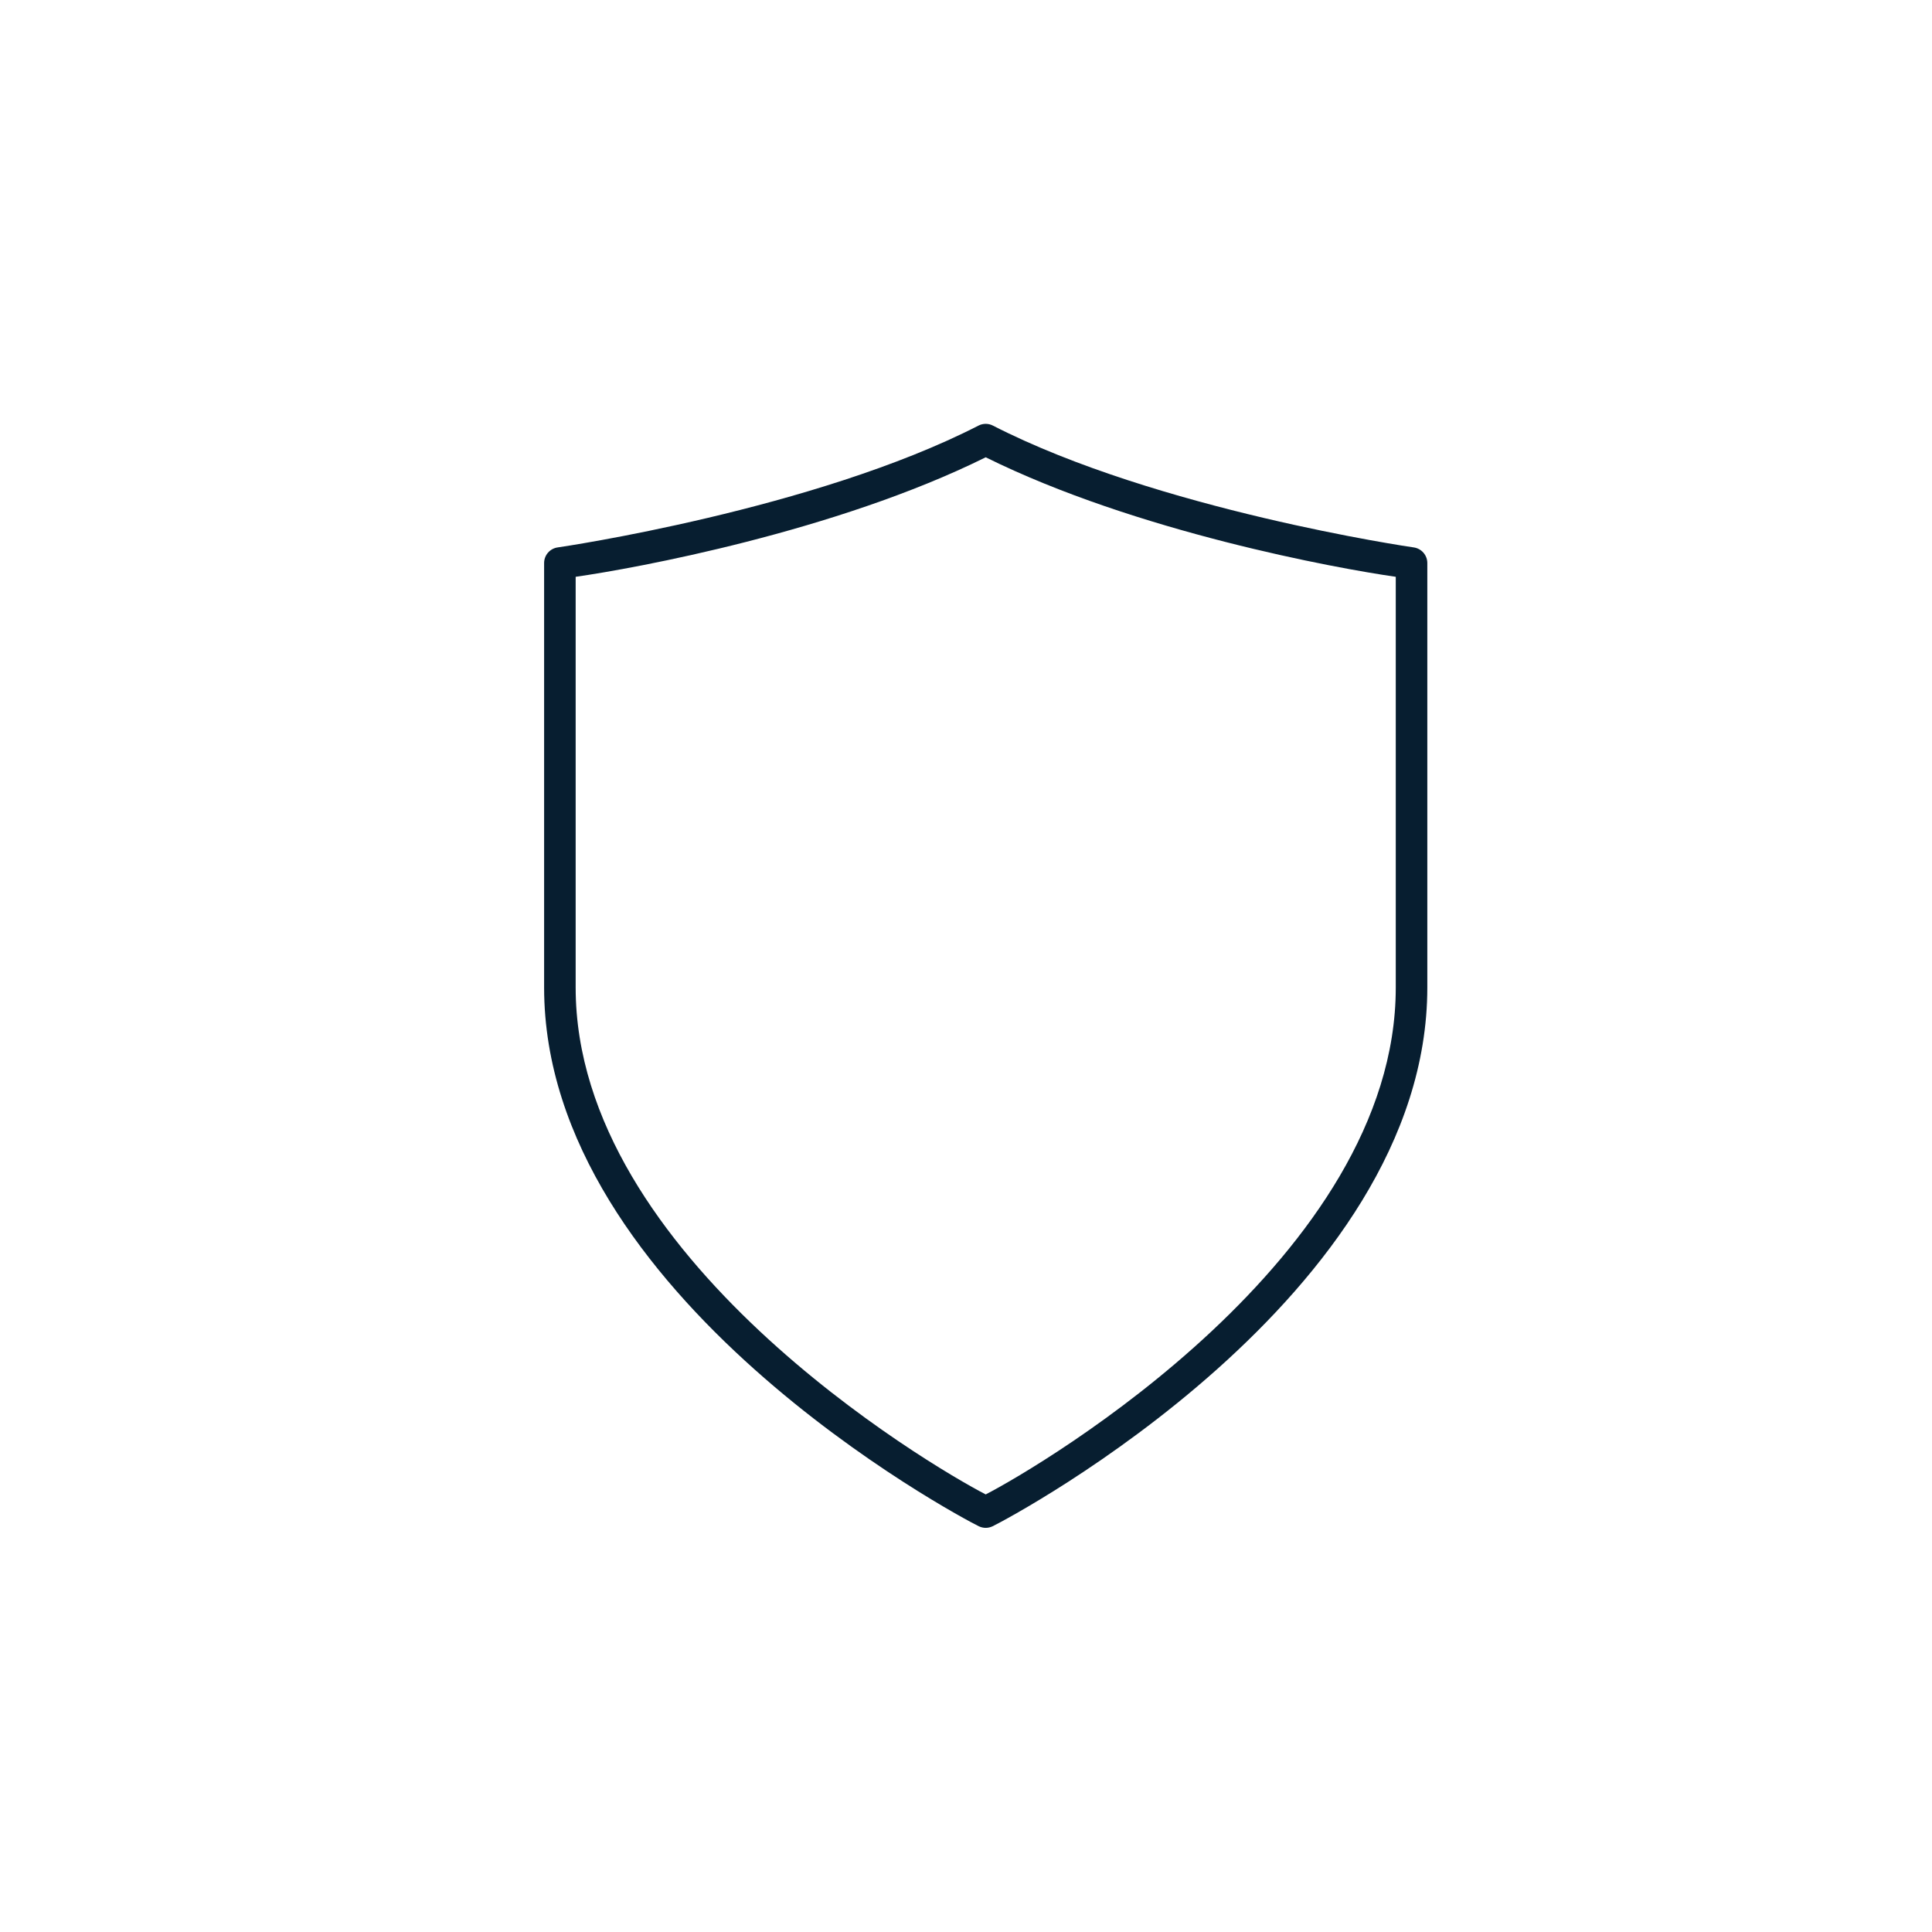 <svg width="49" height="49" viewBox="0 0 49 49" fill="none" xmlns="http://www.w3.org/2000/svg">
<path d="M25 38.75C24.94 38.75 24.881 38.736 24.826 38.71C24.342 38.476 13.8 32.876 13.8 25.046V14.28C13.8 14.079 13.949 13.909 14.149 13.883C14.222 13.874 20.657 12.927 24.817 10.794C24.932 10.735 25.068 10.735 25.182 10.794C29.346 12.928 35.778 13.875 35.85 13.883C36.05 13.909 36.2 14.079 36.2 14.28V25.046C36.2 32.876 25.657 38.476 25.174 38.71C25.119 38.736 25.06 38.75 25 38.75ZM14.6 14.629V25.046C14.6 31.87 23.563 37.16 25 37.902C26.437 37.16 35.4 31.87 35.4 25.046V14.629C33.898 14.415 28.812 13.486 25 11.598C21.188 13.486 16.102 14.415 14.6 14.629Z" fill="#071E30"/>
</svg>
